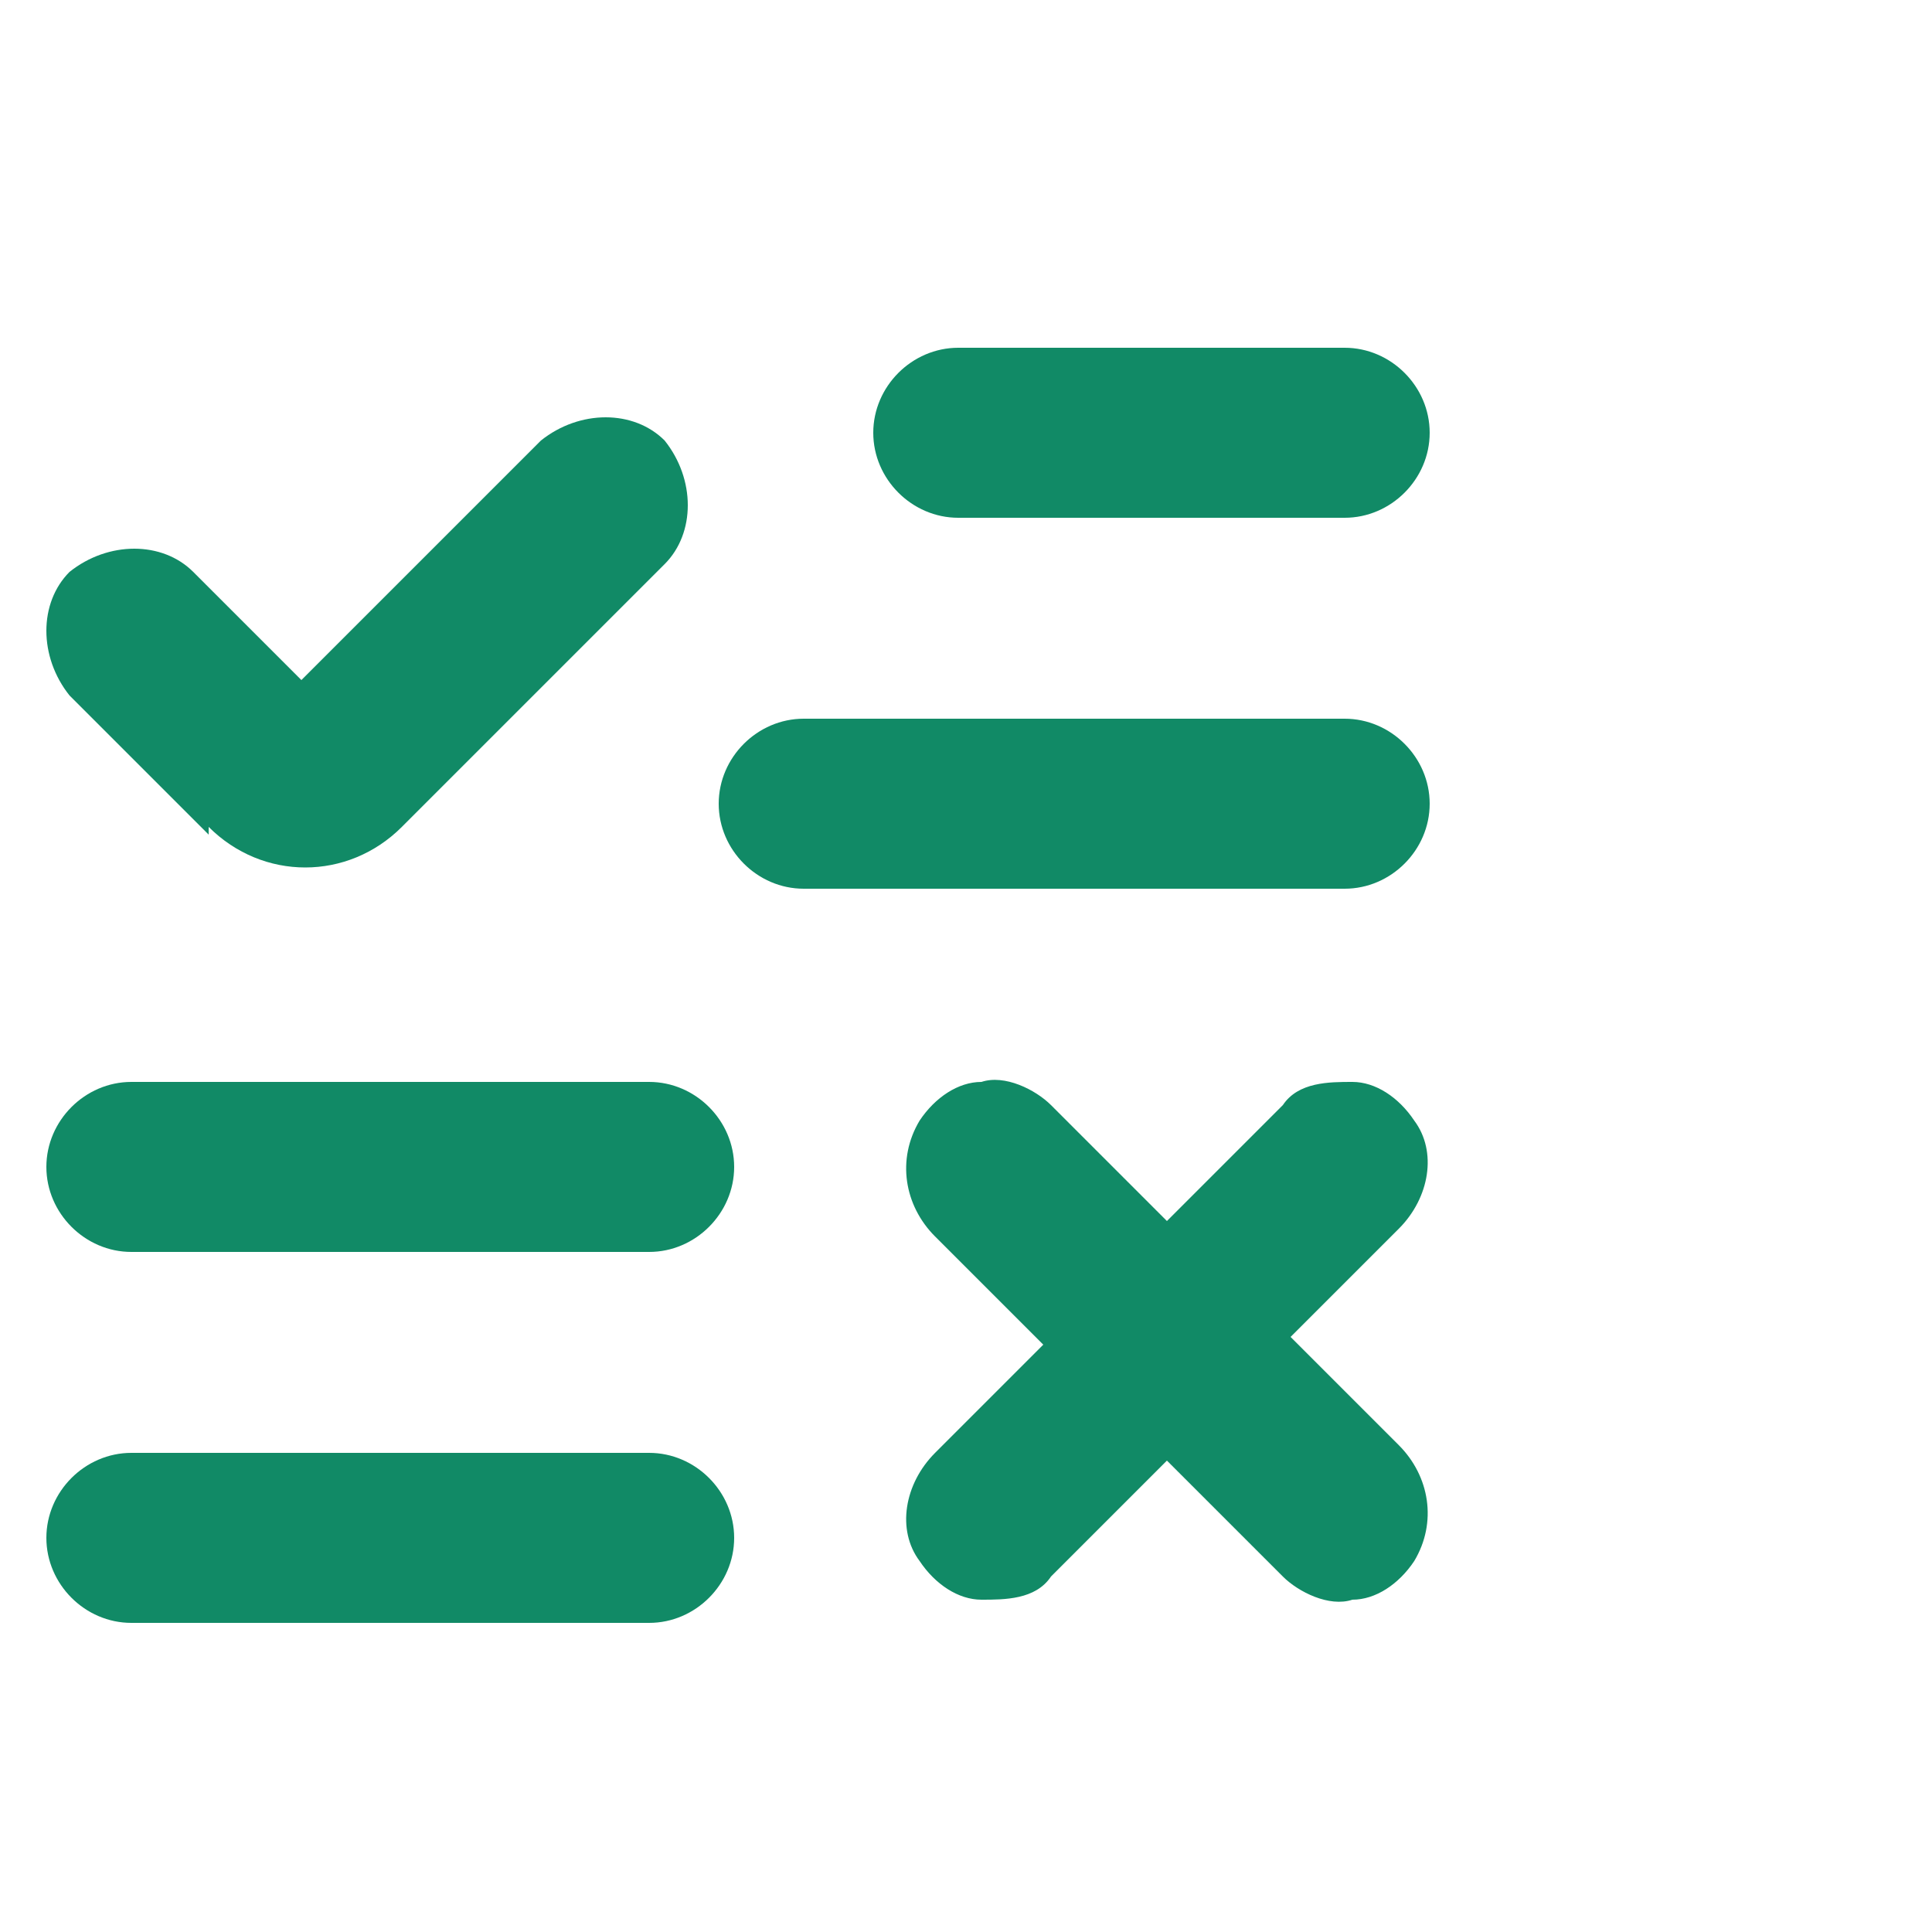 <?xml version="1.0" encoding="UTF-8"?>
<svg id="Layer_1" data-name="Layer 1" xmlns="http://www.w3.org/2000/svg" version="1.1" viewBox="0 0 25 25">
  <defs>
    <style>
      .cls-1 {
        fill: #118a66;
        stroke-width: 0px;
      }
    </style>
  </defs>
  <path class="cls-1" d="M2.7,10.7c.7.7,1.8.7,2.5,0l3.4-3.4c.4-.4.4-1.1,0-1.6-.4-.4-1.1-.4-1.6,0l-3.1,3.1-1.4-1.4h0c-.4-.4-1.1-.4-1.6,0-.4.4-.4,1.1,0,1.6l1.8,1.8Z"/>
  <path class="cls-1" d="M17.4,9.3h-7c-.6,0-1.1.5-1.1,1.1s.5,1.1,1.1,1.1h7c.6,0,1.1-.5,1.1-1.1s-.5-1.1-1.1-1.1Z"/>
  <path class="cls-1" d="M17.4,4.5h-5c-.6,0-1.1.5-1.1,1.1s.5,1.1,1.1,1.1h5c.6,0,1.1-.5,1.1-1.1s-.5-1.1-1.1-1.1Z"/>
  <path class="cls-1" d="M8.4,14H1.7c-.6,0-1.1.5-1.1,1.1s.5,1.1,1.1,1.1h6.7c.6,0,1.1-.5,1.1-1.1s-.5-1.1-1.1-1.1Z"/>
  <path class="cls-1" d="M8.4,18.8H1.7c-.6,0-1.1.5-1.1,1.1s.5,1.1,1.1,1.1h6.7c.6,0,1.1-.5,1.1-1.1s-.5-1.1-1.1-1.1Z"/>
  <path class="cls-1" d="M18.3,14.5c-.2-.3-.5-.5-.8-.5s-.7,0-.9.3l-1.5,1.5-1.5-1.5c-.2-.2-.6-.4-.9-.3-.3,0-.6.2-.8.5-.3.5-.2,1.1.2,1.5l1.4,1.4-1.4,1.4h0c-.4.4-.5,1-.2,1.4.2.3.5.5.8.5s.7,0,.9-.3l1.5-1.5,1.5,1.5c.2.2.6.4.9.3.3,0,.6-.2.8-.5.3-.5.2-1.1-.2-1.5l-1.4-1.4,1.4-1.4c.4-.4.5-1,.2-1.4h0Z"/>
</svg>